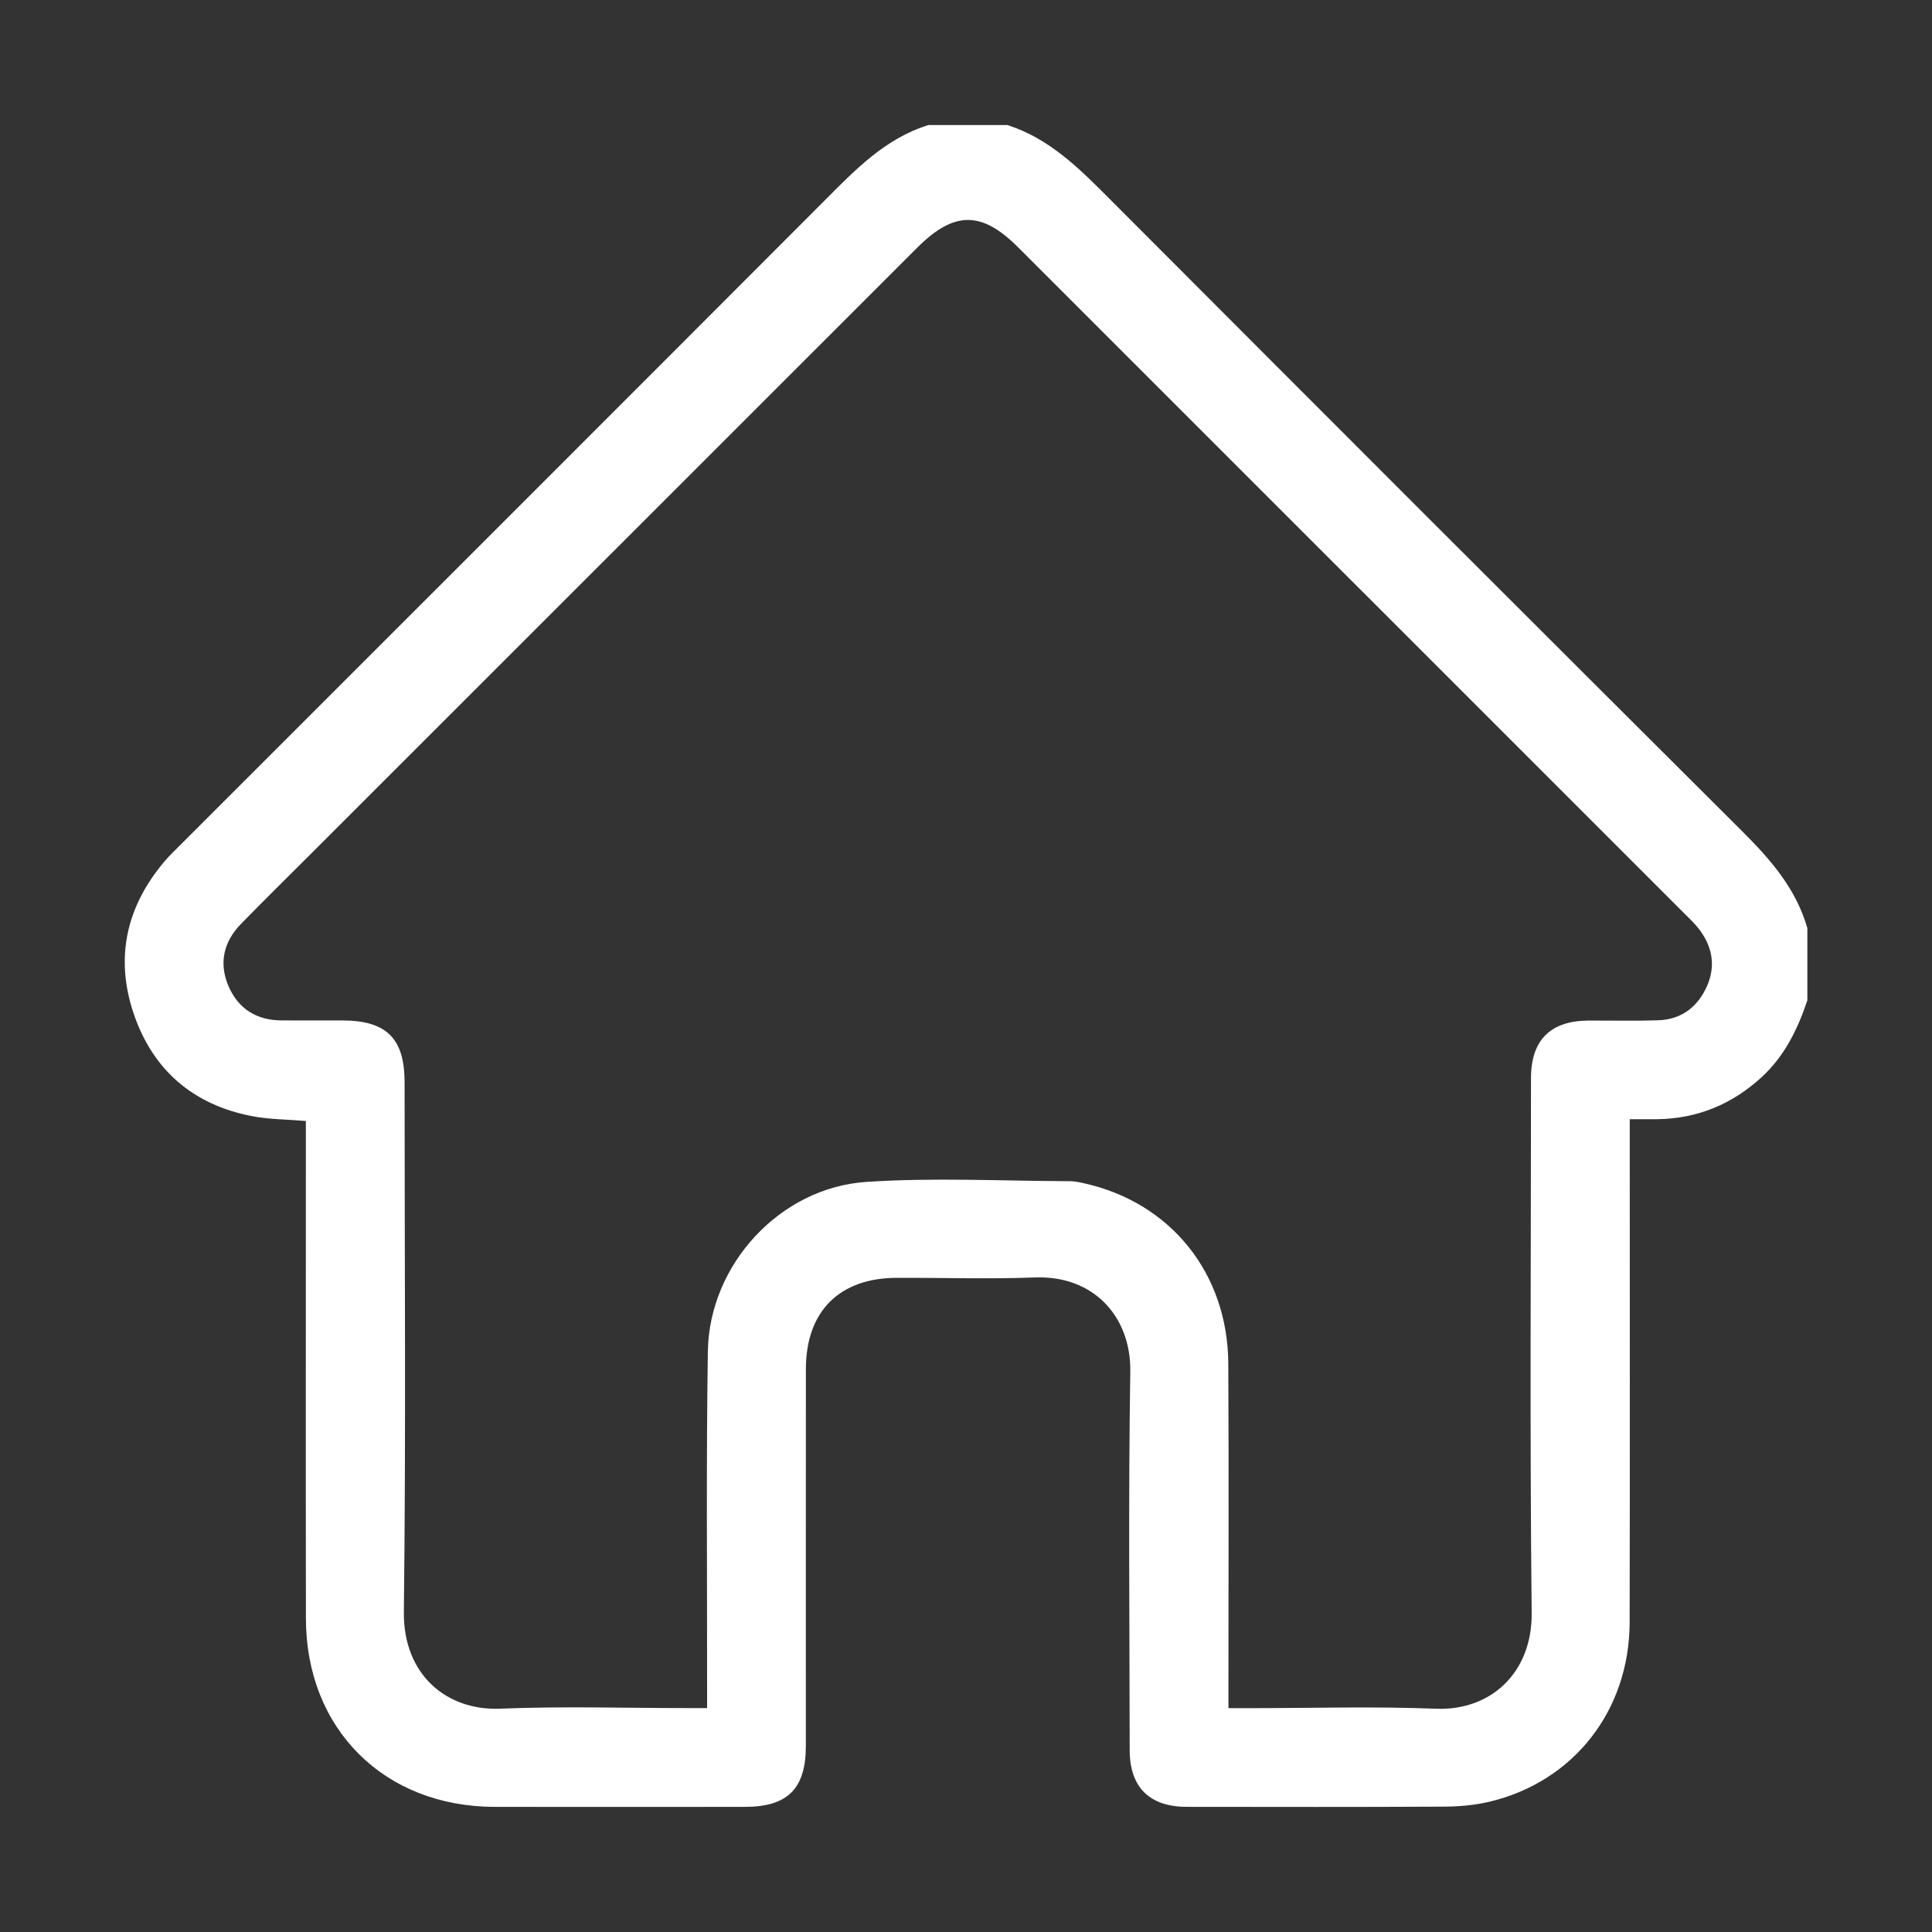 <?xml version="1.0" encoding="UTF-8"?><svg id="Layer_1" xmlns="http://www.w3.org/2000/svg" viewBox="0 0 512 512"><rect x="0" y="0" width="512" height="512" fill="#333333" stroke="none"/><defs><style>.cls-1{fill:#fff;}</style></defs><g id="_3SSyV7"><path class="cls-1" d="m478.95,265.15c-2.57,7.65-6.04,14.76-12.12,20.33-7.83,7.17-16.99,10.97-27.63,11.12-2.18.03-4.35,0-7.3,0,0,1.85,0,3.51,0,5.17,0,42.73.07,85.47-.03,128.2-.06,23.39-14.88,42.25-37.24,47.53-3.92.92-8.05,1.26-12.09,1.28-22.68.12-45.36.07-68.04.05-9.87,0-15.11-5.19-15.12-15.02-.03-33.43-.37-66.87.16-100.29.23-14.58-9.71-25.57-25.28-24.98-12.19.46-24.42.06-36.63.1-15.21.04-24.05,8.91-24.06,24.17-.03,33.29,0,66.57-.01,99.86,0,11.36-4.82,16.17-16.17,16.17-22.1,0-44.2.03-66.29,0-29.29-.04-49.99-20.65-50.03-49.9-.06-42.15-.01-84.31-.01-126.46,0-1.73,0-3.46,0-5.41-4.97-.42-9.77-.4-14.38-1.3-15.56-3.03-26.21-12.24-31.26-27.17-5-14.79-1.94-28.36,8.15-40.29,1.31-1.55,2.79-2.96,4.23-4.4,56.85-56.84,113.72-113.65,170.51-170.55,8.21-8.23,16.18-16.63,27.73-20.22h20.94c11.03,3.54,18.89,11.36,26.82,19.31,55.89,56.04,111.86,112.01,167.93,167.87,7.51,7.48,14.26,15.23,17.24,25.65v19.19Zm-153.4,187.53h5.31c16.57,0,33.17-.5,49.71.15,14.58.57,25.51-9.62,25.34-25.39-.51-47.24-.19-94.48-.18-141.72,0-10.11,5.17-15.23,15.33-15.26,6.11-.02,12.22.13,18.32-.07,5.89-.19,10.17-3.2,12.72-8.47,2.57-5.32,1.94-10.48-1.48-15.22-1.26-1.75-2.89-3.26-4.43-4.8-58.79-58.8-117.6-117.59-176.4-176.38-9.68-9.68-16.96-9.64-26.75.15-53.56,53.55-107.12,107.09-160.68,160.64-6.17,6.17-12.39,12.28-18.48,18.52-4.6,4.71-5.93,10.35-3.35,16.44,2.57,6.05,7.43,9.11,14.06,9.15,5.38.03,10.76.01,16.14.01,11.66,0,16.49,4.77,16.49,16.32,0,46.8.37,93.61-.19,140.41-.2,16.73,11.42,26.24,25.51,25.66,16.55-.68,33.14-.16,49.71-.16h5.14c0-2.17,0-3.87,0-5.58.03-29.65-.25-59.31.2-88.95.35-22.93,19.05-43.38,41.97-44.91,17.93-1.2,36.01-.24,54.02-.19,1.29,0,2.6.31,3.87.59,22.85,5.14,37.94,23.89,38.06,47.75.15,28.49.04,56.98.04,85.47,0,1.72,0,3.45,0,5.83Z"/></g></svg>